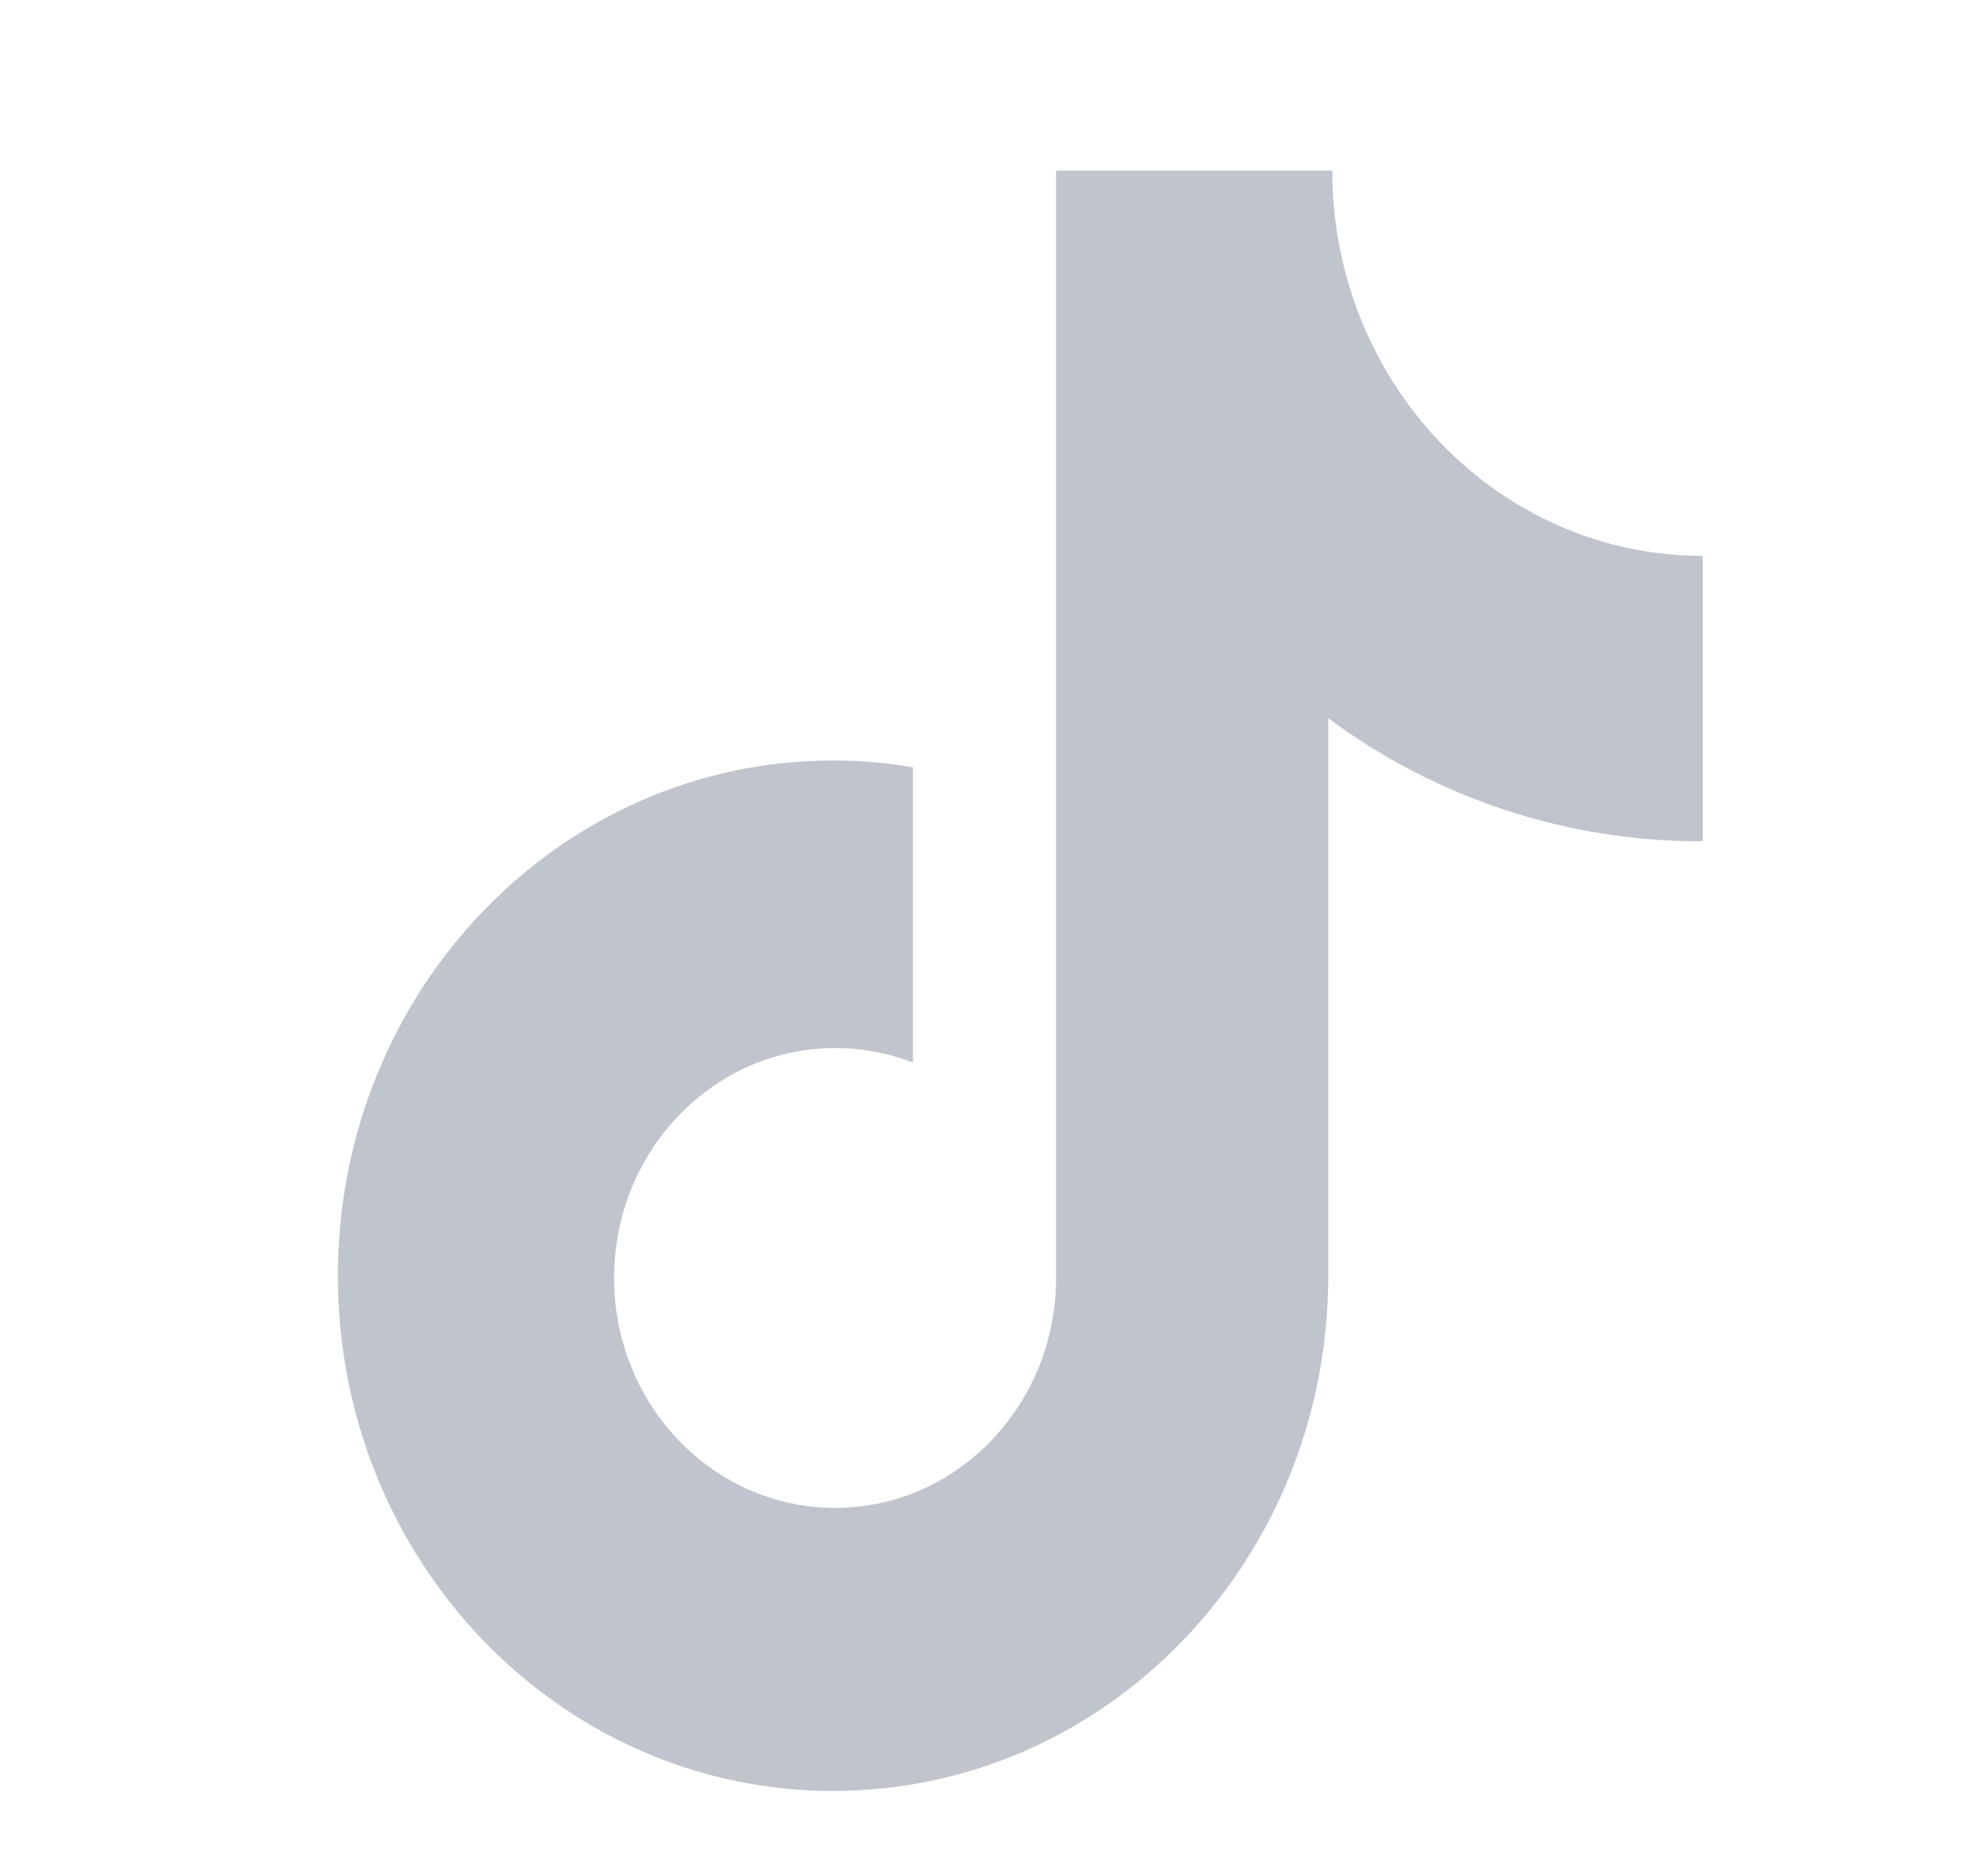 <svg width="23" height="22" viewBox="0 0 23 22" fill="none" xmlns="http://www.w3.org/2000/svg">
<path d="M19.938 9.865C18.363 9.865 16.831 9.359 15.571 8.422V14.959C15.571 18.297 12.973 21 9.766 21C6.56 21 3.961 18.297 3.961 14.959C3.961 11.621 6.56 8.917 9.766 8.917C10.087 8.917 10.398 8.945 10.702 8.997V12.459C10.411 12.346 10.102 12.289 9.791 12.289C8.36 12.289 7.199 13.495 7.199 14.985C7.199 16.473 8.36 17.681 9.791 17.681C11.219 17.681 12.38 16.473 12.38 14.985V2H15.618C15.618 4.496 17.563 6.518 19.961 6.518V9.863L19.938 9.865Z" fill="#C0C4CC"/>
</svg>
